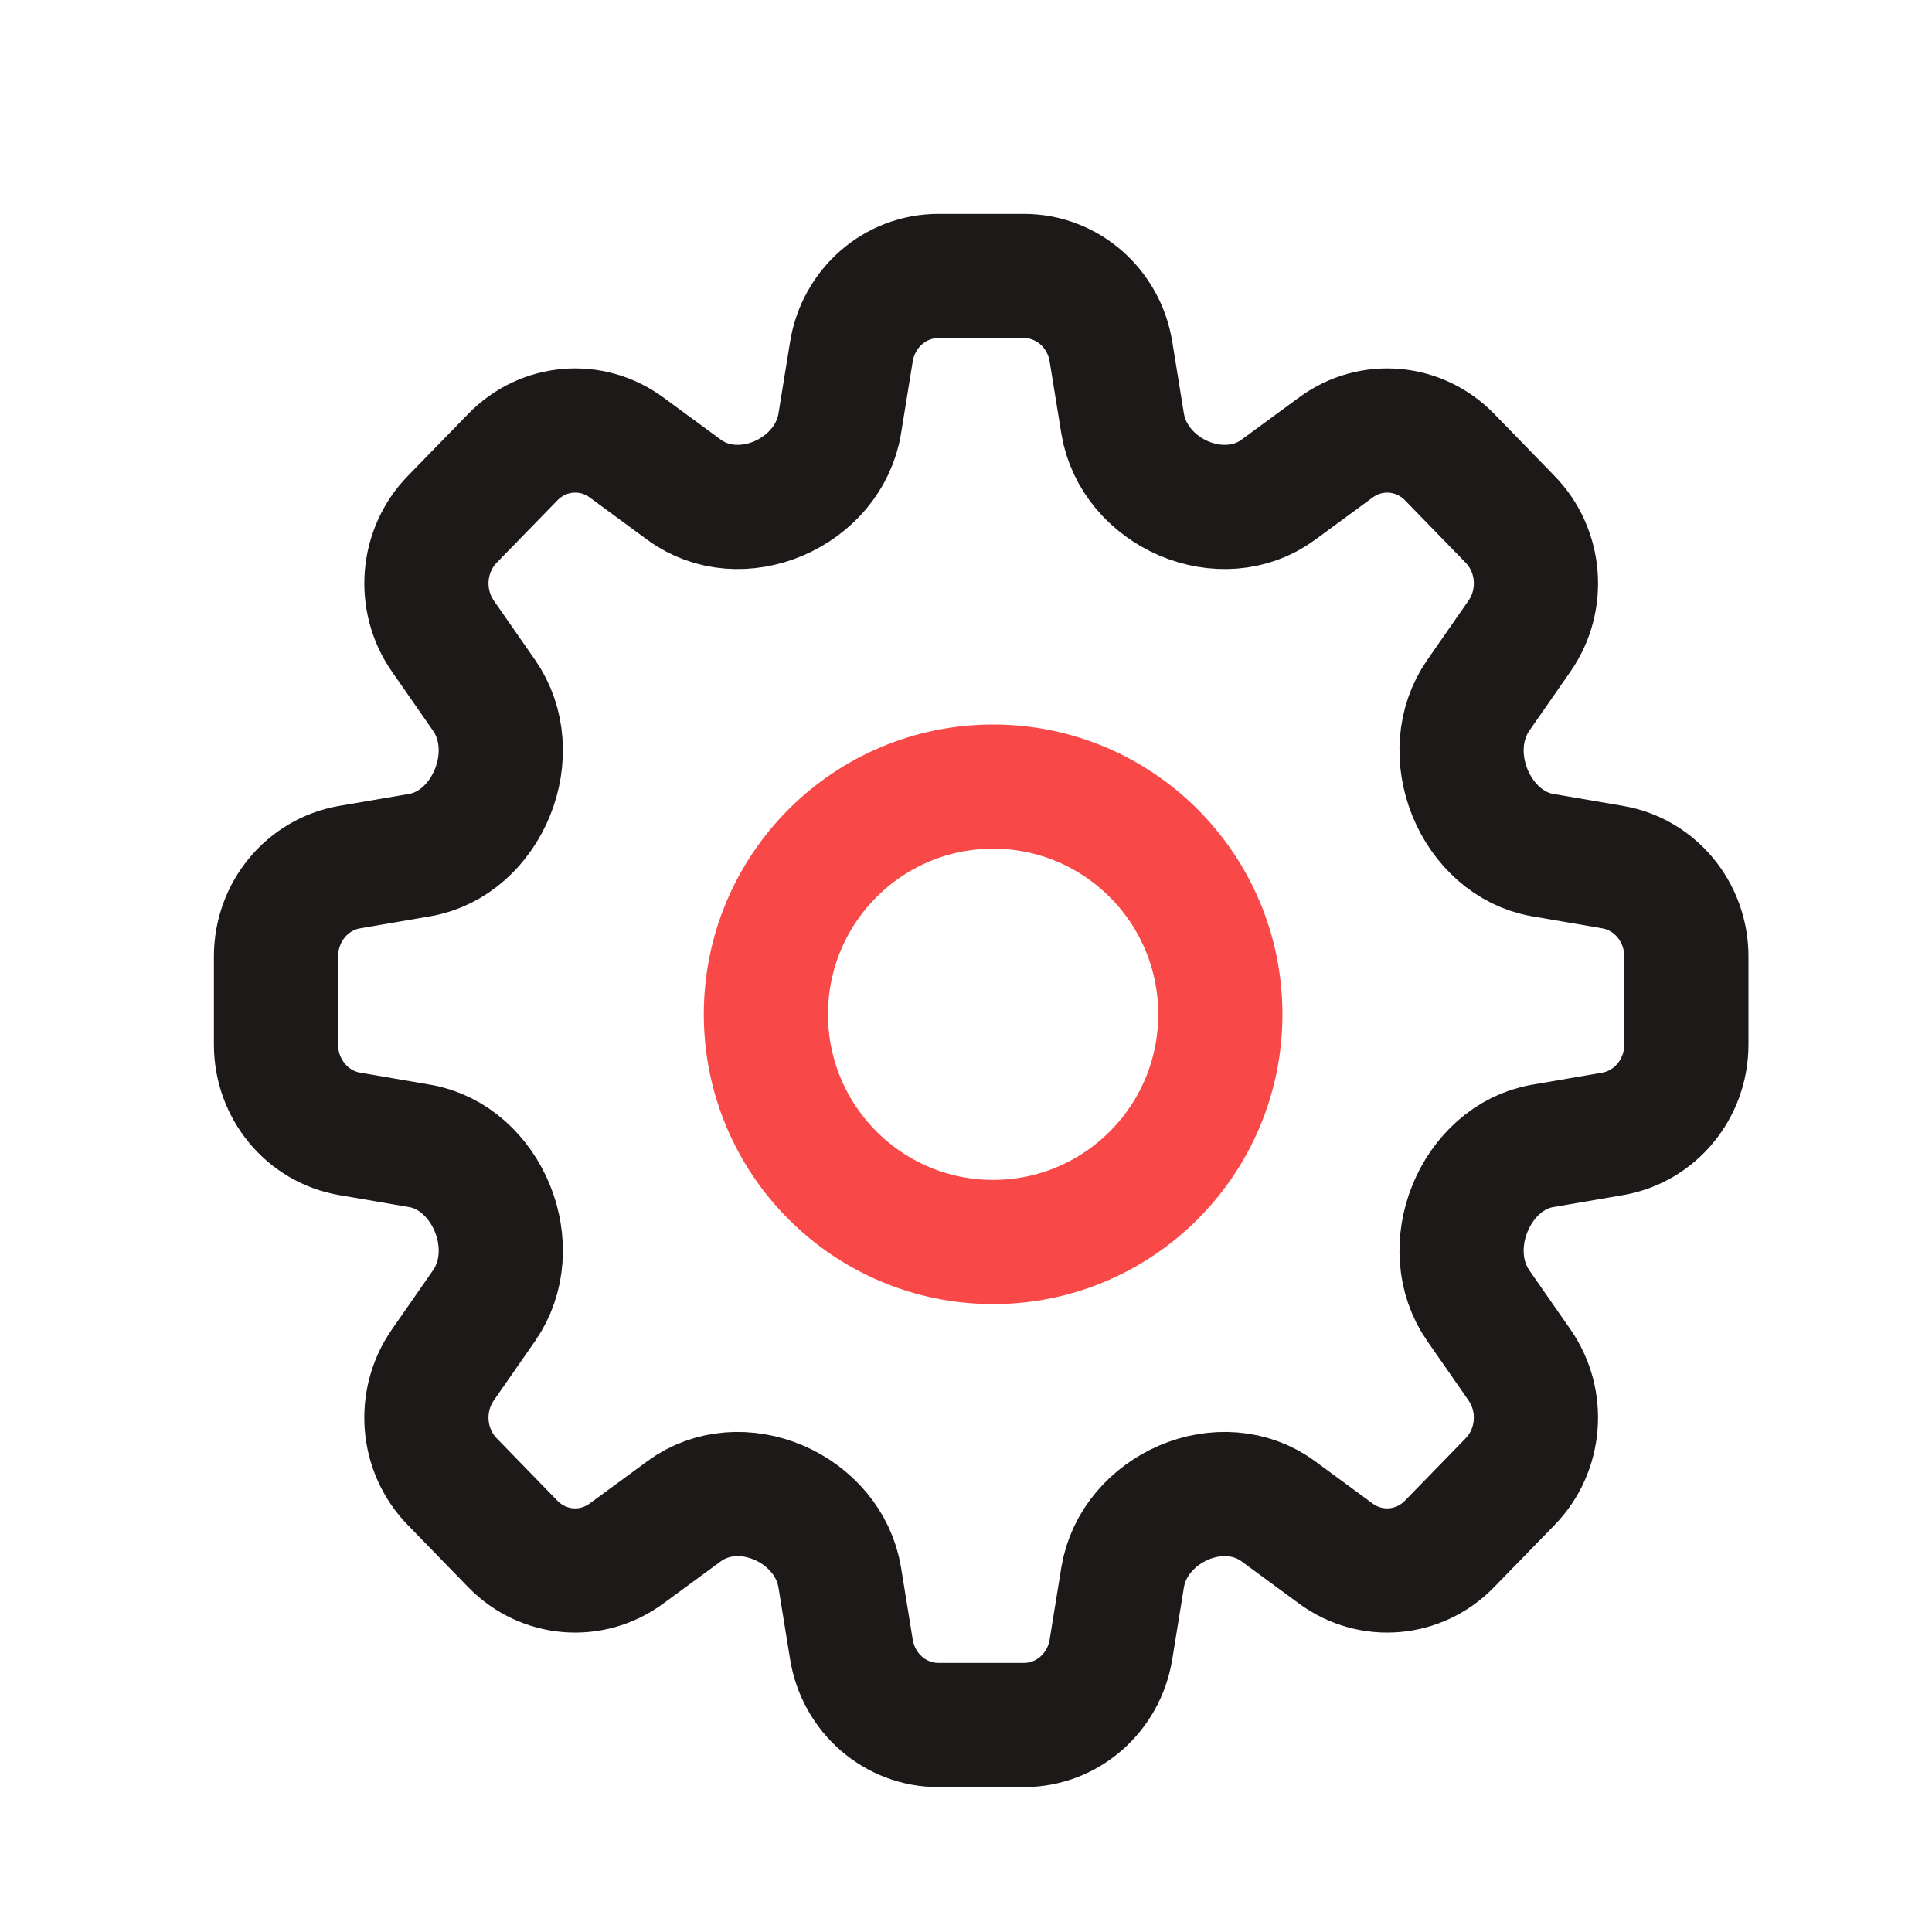 <svg width="28" height="28" viewBox="0 0 28 28" fill="none" xmlns="http://www.w3.org/2000/svg">
<path d="M13.599 4H14.841C15.466 4 15.999 4.464 16.101 5.097L16.27 6.14C16.351 6.634 16.706 7.031 17.157 7.224C17.608 7.416 18.127 7.391 18.524 7.099L19.362 6.484C19.87 6.111 20.566 6.17 21.008 6.624L21.886 7.527C22.328 7.98 22.385 8.696 22.022 9.218L21.424 10.078C21.14 10.487 21.115 11.019 21.302 11.483C21.489 11.946 21.876 12.311 22.357 12.393L23.372 12.567C23.988 12.673 24.44 13.22 24.44 13.862V15.138C24.44 15.78 23.988 16.327 23.372 16.433L22.358 16.607C21.876 16.689 21.489 17.054 21.302 17.518C21.115 17.981 21.14 18.514 21.424 18.922L22.022 19.782C22.385 20.305 22.327 21.02 21.886 21.473L21.007 22.376C20.566 22.83 19.87 22.889 19.361 22.516L18.524 21.901C18.126 21.609 17.608 21.584 17.157 21.776C16.706 21.969 16.351 22.366 16.27 22.86L16.101 23.903C15.999 24.536 15.466 25 14.841 25H13.599C12.974 25 12.441 24.536 12.339 23.903L12.17 22.86C12.089 22.366 11.734 21.969 11.283 21.776C10.832 21.584 10.313 21.609 9.916 21.901L9.078 22.516C8.57 22.889 7.874 22.83 7.432 22.376L6.554 21.473C6.112 21.02 6.055 20.305 6.418 19.782L7.016 18.922C7.3 18.513 7.325 17.981 7.138 17.517C6.951 17.054 6.564 16.689 6.083 16.607L5.067 16.433C4.451 16.327 4 15.78 4 15.138V13.862C4 13.22 4.451 12.673 5.067 12.567L6.082 12.393C6.564 12.311 6.951 11.946 7.138 11.482C7.325 11.019 7.3 10.486 7.016 10.078L6.418 9.218C6.055 8.695 6.113 7.98 6.554 7.527L7.433 6.624C7.874 6.17 8.57 6.111 9.079 6.484L9.916 7.099C10.314 7.391 10.832 7.416 11.283 7.224C11.734 7.031 12.089 6.635 12.17 6.14L12.339 5.097C12.441 4.464 12.974 4 13.599 4Z" stroke="#1D1918" stroke-width="1.8" stroke-linecap="round" stroke-linejoin="round"/>
<path d="M17.686 14.7C17.686 16.524 16.21 18 14.393 18C12.576 18 11.1 16.524 11.1 14.7C11.1 12.876 12.576 11.4 14.393 11.4C16.21 11.4 17.686 12.876 17.686 14.7Z" stroke="#F94848" stroke-width="1.8"/>
</svg>
